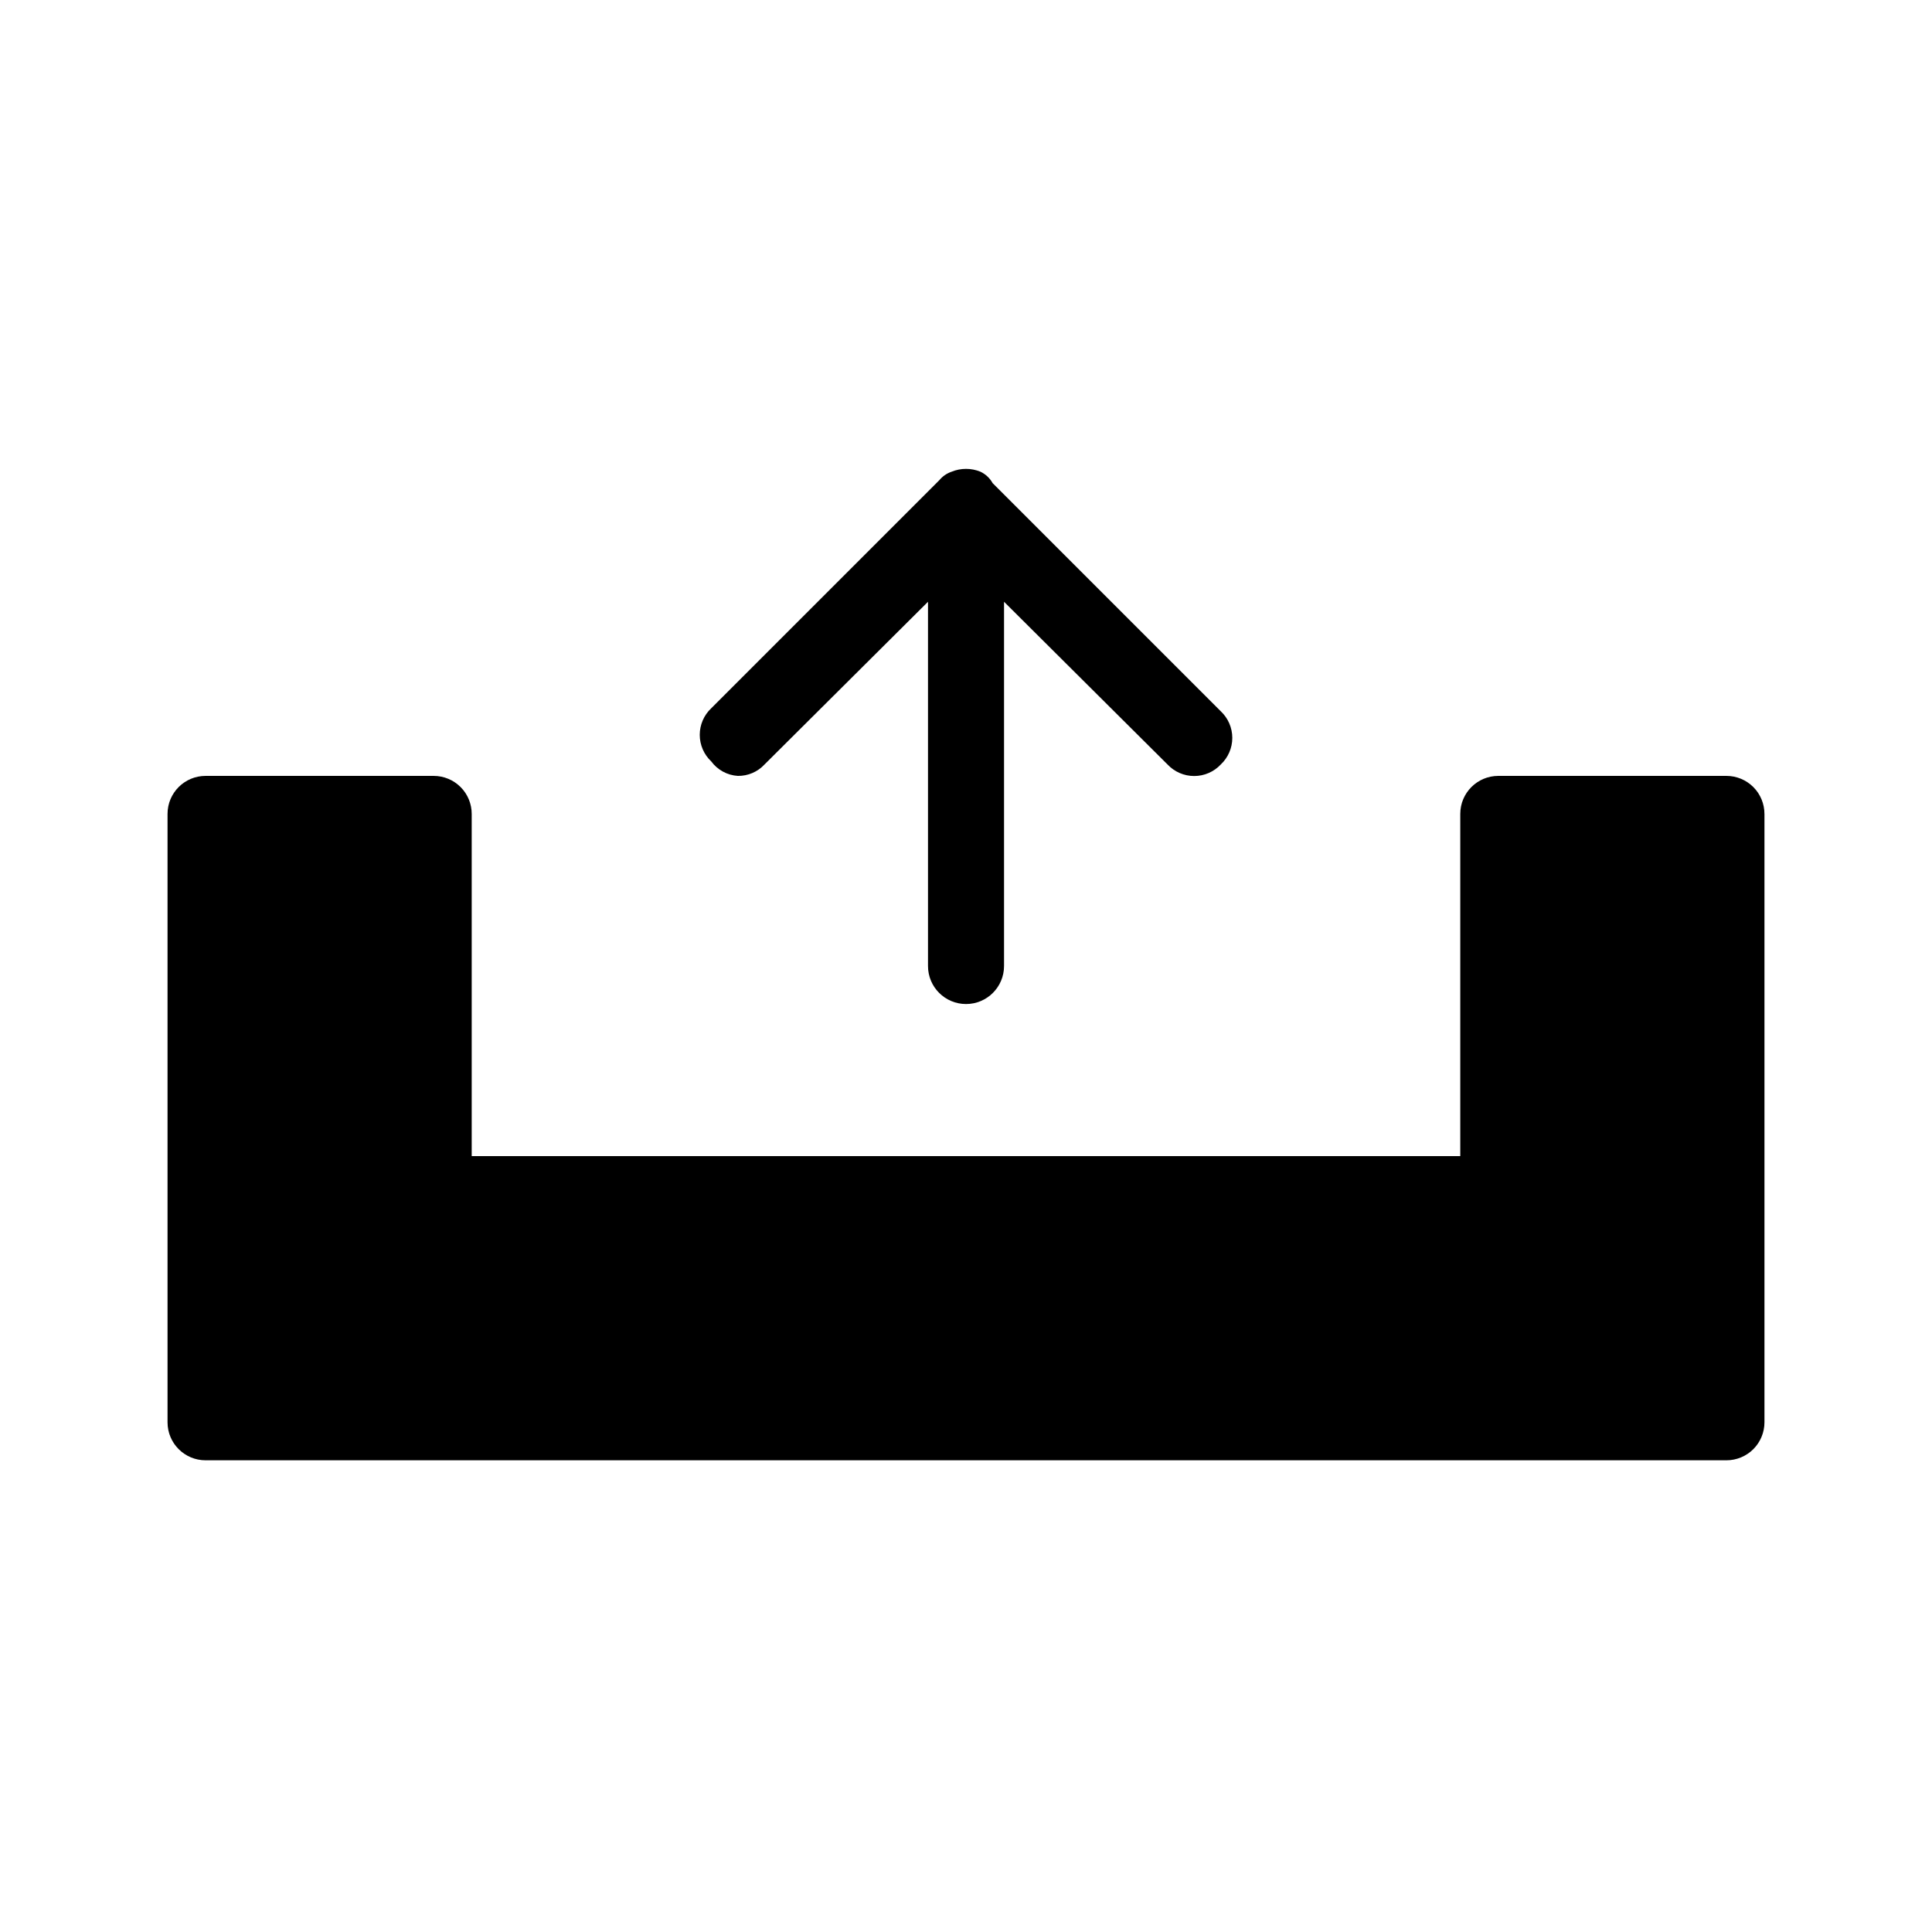 <?xml version="1.0" encoding="UTF-8"?>
<!-- Uploaded to: SVG Repo, www.svgrepo.com, Generator: SVG Repo Mixer Tools -->
<svg fill="#000000" width="800px" height="800px" version="1.1" viewBox="144 144 512 512" xmlns="http://www.w3.org/2000/svg">
 <path d="m611.6 359.7v161.22c0 2.672-1.062 5.234-2.949 7.125-1.891 1.887-4.453 2.949-7.125 2.949h-403.05c-5.566 0-10.078-4.512-10.078-10.074v-161.22c0-5.566 4.512-10.078 10.078-10.078h60.457c2.672 0 5.234 1.062 7.125 2.953 1.887 1.887 2.949 4.449 2.949 7.125v90.684h261.98v-90.684c0-5.566 4.512-10.078 10.078-10.078h60.457c2.672 0 5.234 1.062 7.125 2.953 1.887 1.887 2.949 4.449 2.949 7.125zm-272.05-10.078c2.672 0.031 5.231-1.066 7.051-3.023l43.328-43.125v96.531c0 5.562 4.512 10.074 10.078 10.074 5.562 0 10.074-4.512 10.074-10.074v-96.531l43.328 43.125c1.828 1.949 4.383 3.055 7.055 3.055s5.223-1.105 7.051-3.055c1.949-1.828 3.055-4.379 3.055-7.051s-1.105-5.227-3.055-7.055l-60.457-60.457c-0.734-1.32-1.859-2.375-3.223-3.023-2.453-1.008-5.207-1.008-7.66 0-1.258 0.43-2.371 1.195-3.223 2.219l-60.457 60.457c-1.949 1.828-3.055 4.379-3.055 7.051s1.105 5.227 3.055 7.055c1.668 2.258 4.25 3.66 7.055 3.828z"/>
</svg>
